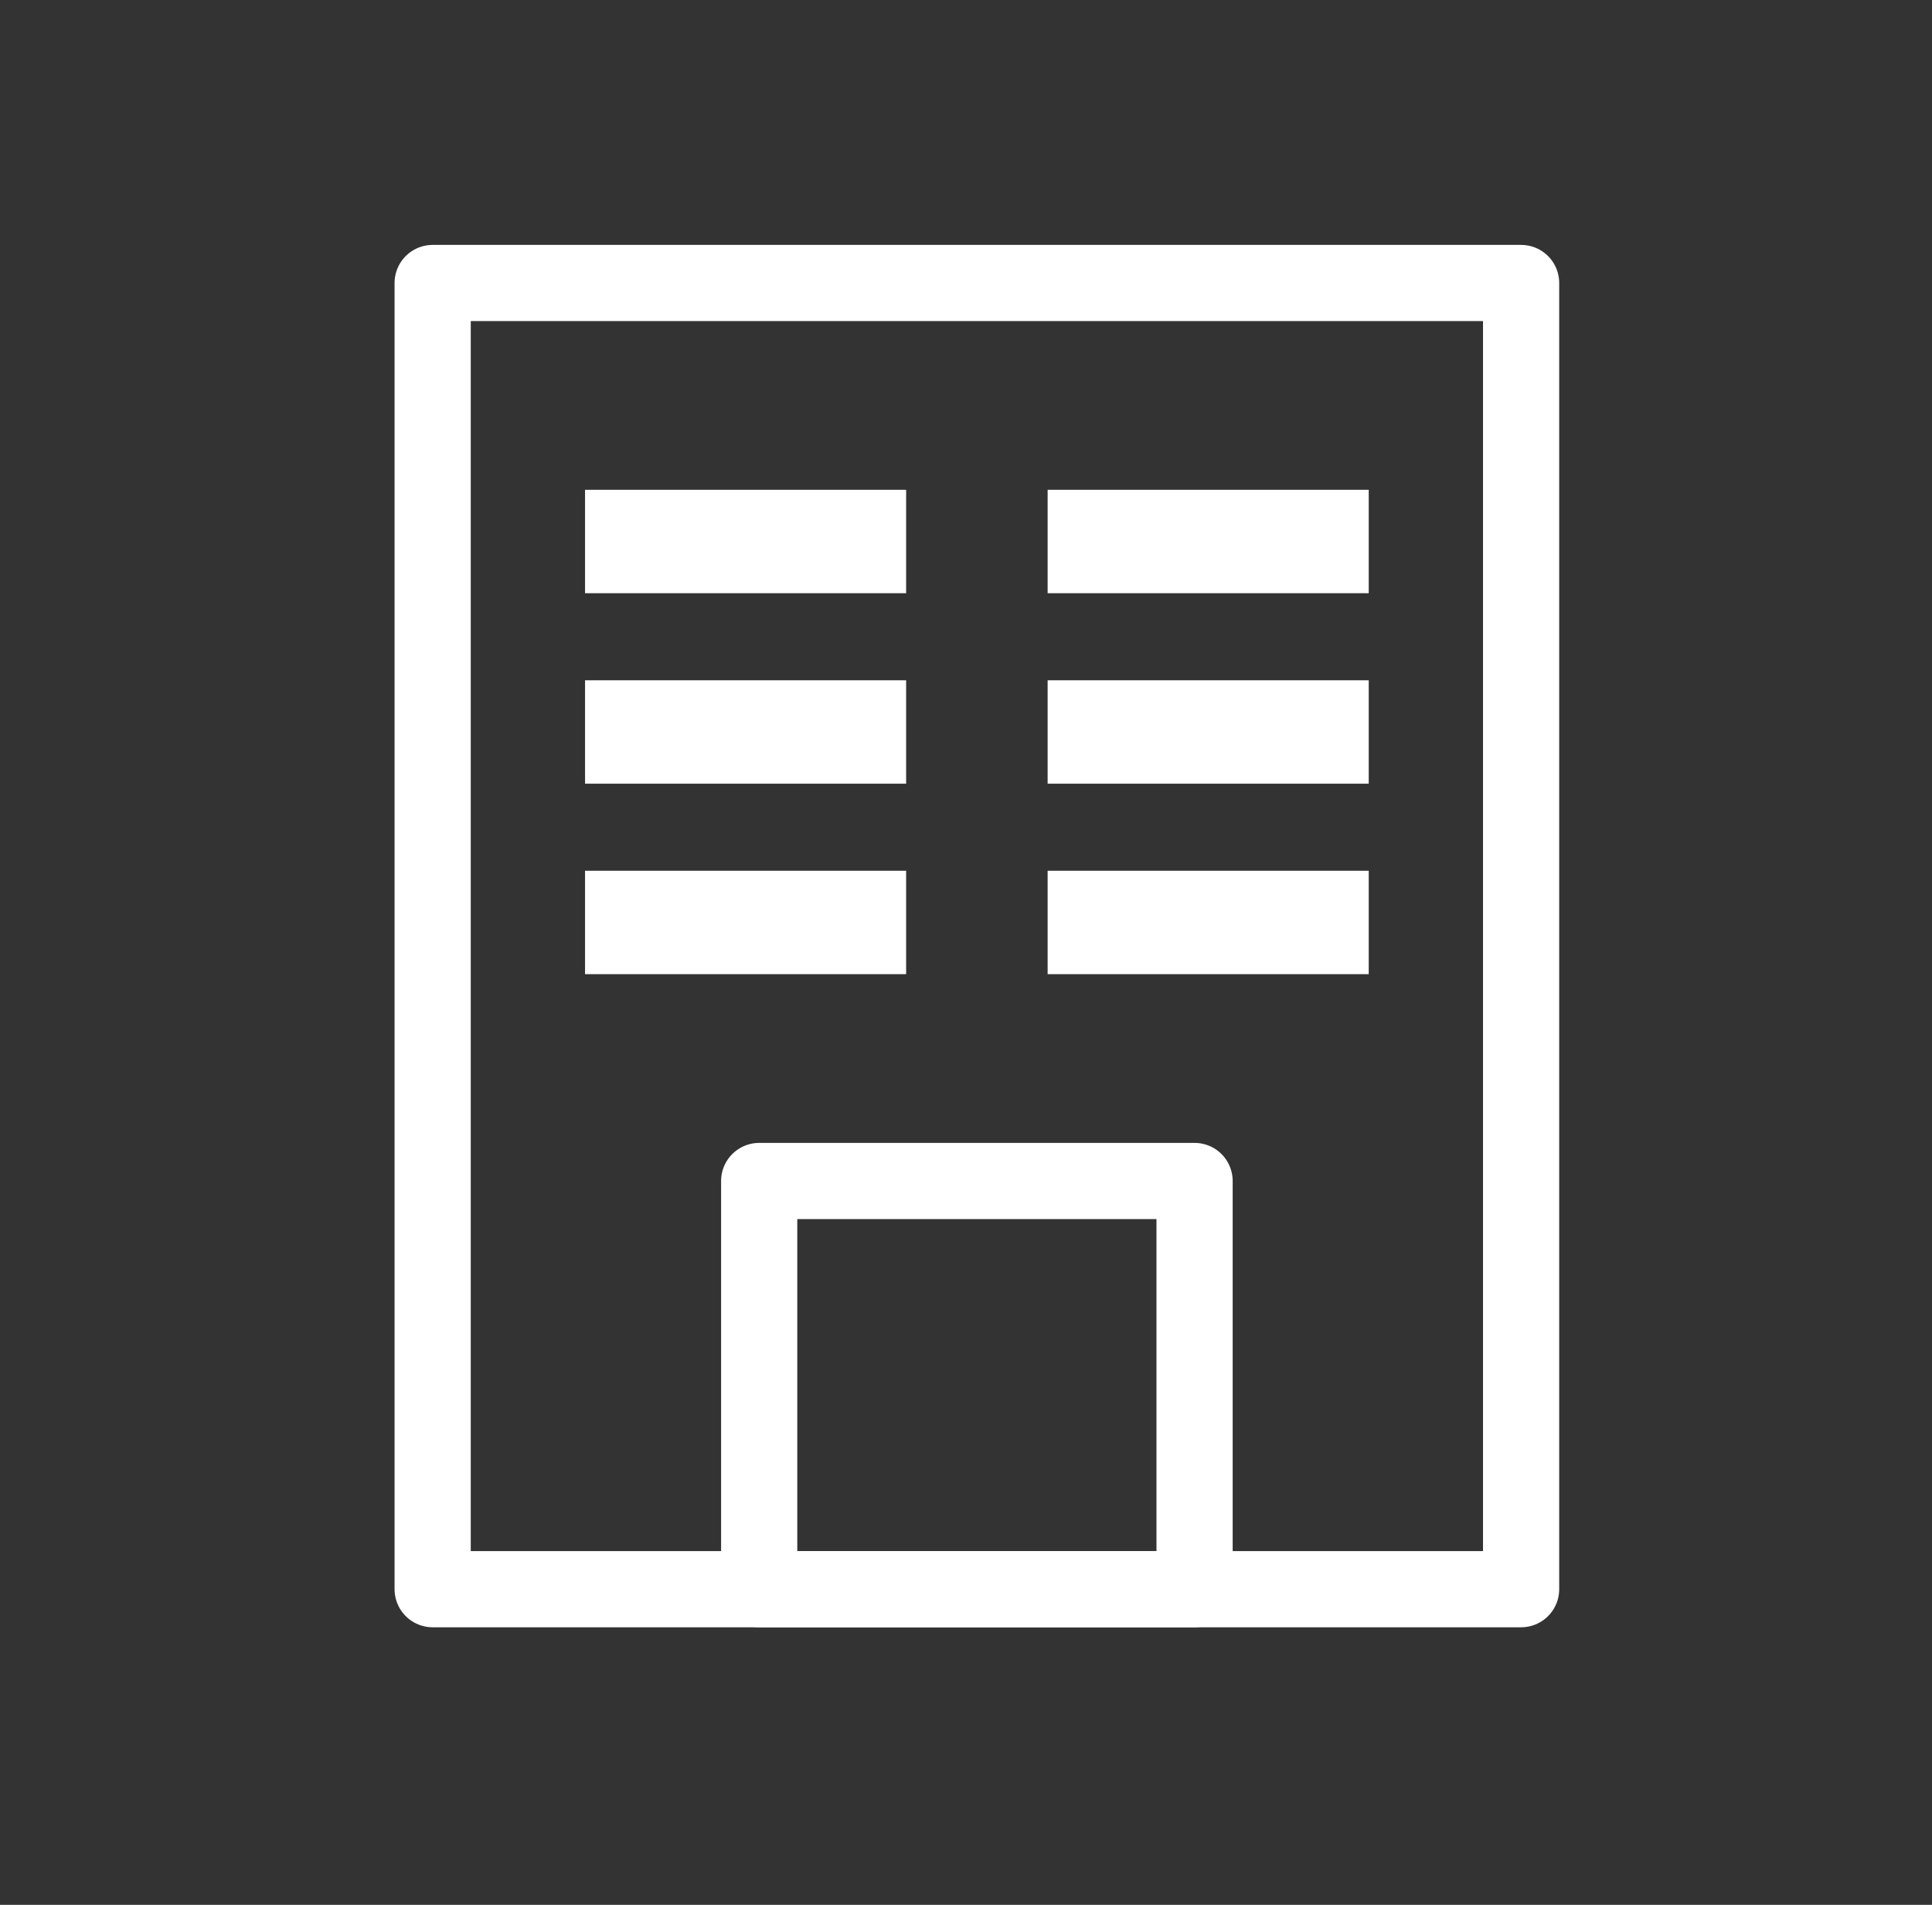 <svg width="71" height="70" viewBox="0 0 71 70" fill="none" xmlns="http://www.w3.org/2000/svg">
<rect x="0" y="0" width="71" height="70" fill="#333333" stroke="none"/>
<path d="M15.9 58.4H55.9V10.4H15.9V38.53V58.4Z" stroke="white" stroke-width="2.8" stroke-linecap="round" stroke-linejoin="round"/>
<path d="M43.9 43.4H27.9V58.4H43.9V43.4Z" stroke="white" stroke-width="2.8" stroke-linecap="round" stroke-linejoin="round"/>
<path d="M31.9 20.4H22.9V19.4H31.9V20.4Z" stroke="white" stroke-width="2.8" stroke-linecap="round"/>
<path d="M31.9 27.4H22.9V26.4H31.9V27.4Z" stroke="white" stroke-width="2.8" stroke-linecap="round"/>
<path d="M31.9 34.4H22.9V33.4H31.9V34.4Z" stroke="white" stroke-width="2.8" stroke-linecap="round"/>
<path d="M48.9 19.4H39.9V20.4H48.9V19.4Z" stroke="white" stroke-width="2.8" stroke-linecap="round"/>
<path d="M48.9 27.4H39.9V26.4H48.9V27.4Z" stroke="white" stroke-width="2.8" stroke-linecap="round"/>
<path d="M48.9 34.4H39.9V33.4H48.9V34.4Z" stroke="white" stroke-width="2.8" stroke-linecap="round"/>
</svg>
